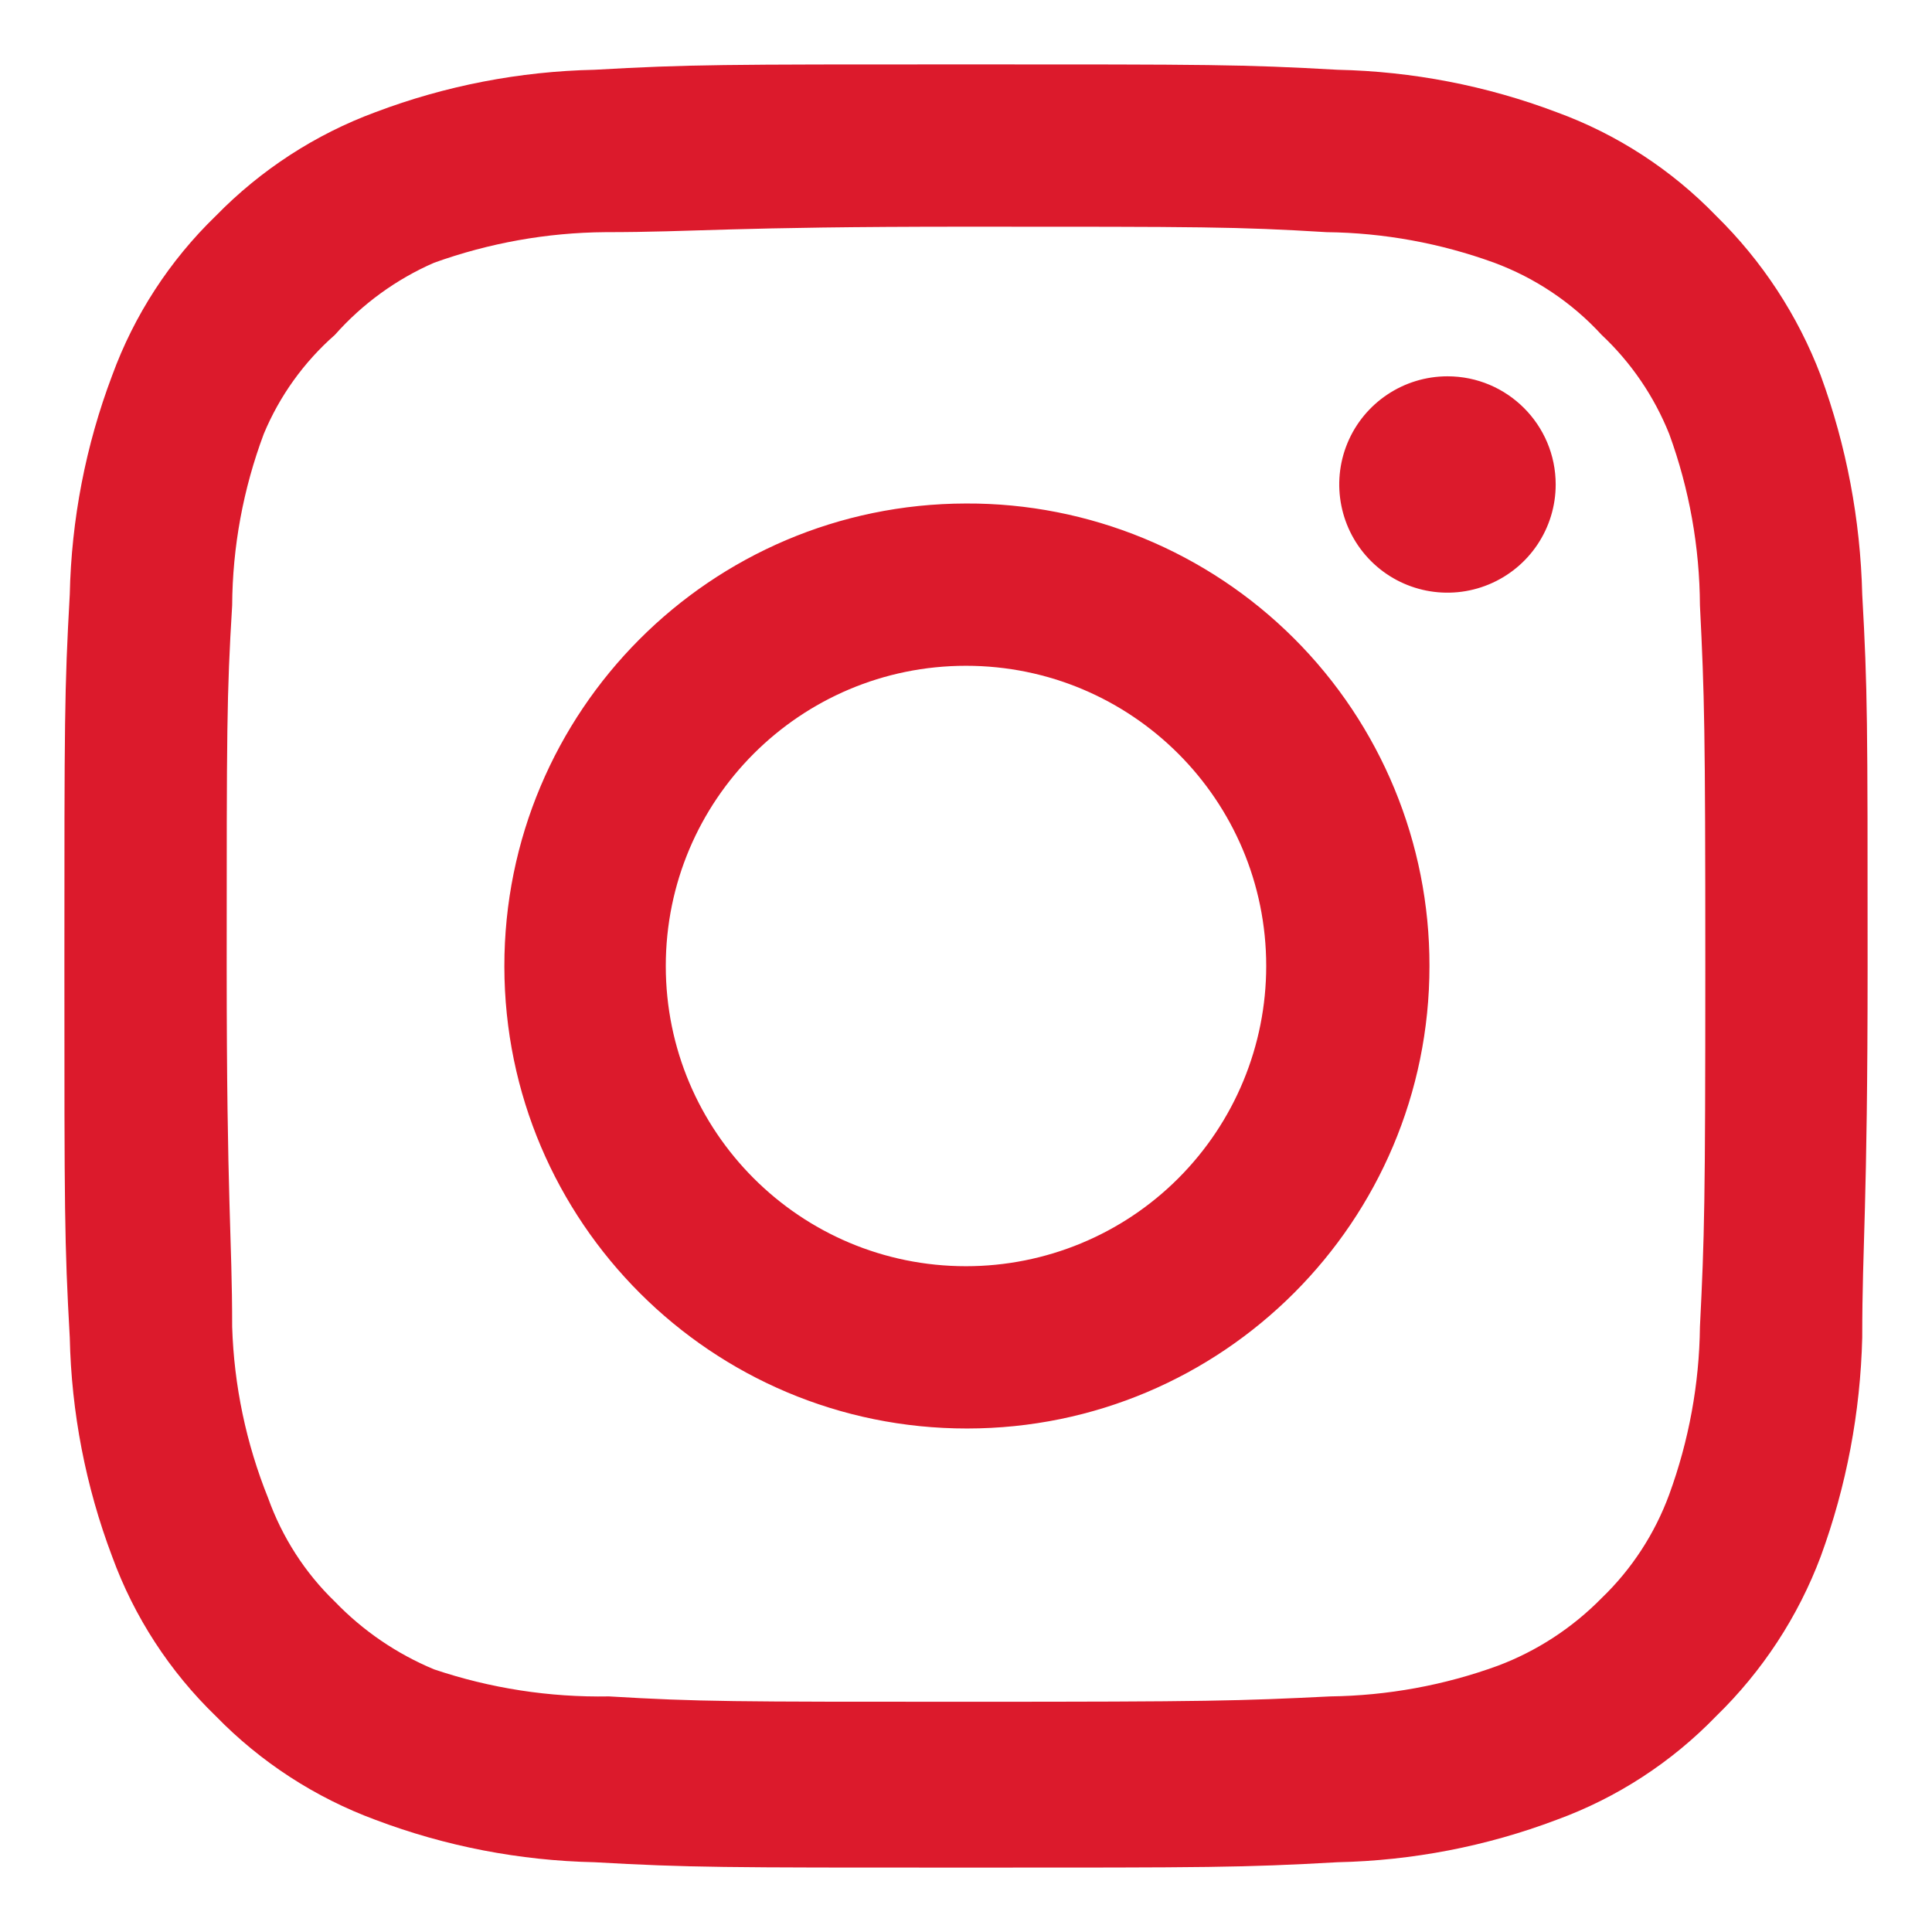 <svg width="18" height="18" viewBox="0 0 18 18" fill="none" xmlns="http://www.w3.org/2000/svg">
<path fill-rule="evenodd" clip-rule="evenodd" d="M13.486 3.506C13.078 3.506 12.71 3.752 12.554 4.128C12.398 4.505 12.485 4.939 12.773 5.227C13.061 5.515 13.495 5.601 13.871 5.445C14.248 5.289 14.494 4.922 14.494 4.514C14.494 3.957 14.042 3.506 13.486 3.506ZM17.35 5.539C17.333 4.842 17.203 4.153 16.963 3.498C16.75 2.938 16.417 2.431 15.989 2.011C15.573 1.581 15.065 1.25 14.502 1.045C13.849 0.798 13.159 0.665 12.461 0.65C11.57 0.6 11.285 0.6 9 0.6C6.715 0.6 6.43 0.6 5.539 0.65C4.841 0.665 4.151 0.798 3.498 1.045C2.937 1.252 2.429 1.583 2.011 2.011C1.581 2.427 1.25 2.936 1.045 3.498C0.798 4.151 0.665 4.841 0.65 5.539C0.6 6.43 0.6 6.715 0.6 9C0.6 11.285 0.6 11.57 0.65 12.461C0.665 13.159 0.798 13.849 1.045 14.502C1.25 15.065 1.581 15.573 2.011 15.989C2.429 16.418 2.937 16.748 3.498 16.955C4.151 17.202 4.841 17.335 5.539 17.35C6.43 17.4 6.715 17.4 9 17.4C11.285 17.4 11.57 17.4 12.461 17.35C13.159 17.335 13.849 17.202 14.502 16.955C15.065 16.75 15.573 16.419 15.989 15.989C16.419 15.571 16.752 15.063 16.963 14.502C17.203 13.847 17.333 13.158 17.35 12.461C17.35 11.57 17.4 11.285 17.4 9C17.4 6.715 17.4 6.43 17.35 5.539ZM15.838 12.361C15.832 12.894 15.735 13.422 15.552 13.923C15.418 14.288 15.203 14.619 14.922 14.889C14.65 15.166 14.32 15.382 13.956 15.519C13.455 15.702 12.927 15.798 12.394 15.805C11.554 15.847 11.243 15.855 9.034 15.855C6.824 15.855 6.514 15.855 5.674 15.805C5.12 15.815 4.569 15.73 4.044 15.553C3.696 15.408 3.382 15.194 3.12 14.922C2.841 14.653 2.629 14.322 2.498 13.957C2.293 13.448 2.18 12.908 2.163 12.361C2.163 11.521 2.112 11.21 2.112 9C2.112 6.791 2.112 6.48 2.163 5.64C2.166 5.095 2.266 4.555 2.457 4.044C2.604 3.69 2.831 3.374 3.12 3.12C3.375 2.832 3.691 2.602 4.044 2.448C4.556 2.264 5.096 2.167 5.64 2.163C6.48 2.163 6.791 2.112 9 2.112C11.209 2.112 11.52 2.112 12.36 2.163C12.893 2.169 13.422 2.266 13.922 2.448C14.304 2.59 14.647 2.82 14.922 3.12C15.197 3.378 15.412 3.694 15.552 4.044C15.739 4.556 15.835 5.096 15.838 5.64C15.88 6.48 15.888 6.791 15.888 9C15.888 11.21 15.88 11.521 15.838 12.361ZM9 4.691C6.621 4.695 4.696 6.627 4.699 9.006C4.702 11.384 6.632 13.311 9.011 13.309C11.39 13.308 13.318 11.379 13.318 9C13.32 7.855 12.866 6.756 12.055 5.947C11.245 5.139 10.145 4.686 9 4.691ZM9 11.797C7.455 11.797 6.203 10.545 6.203 9C6.203 7.455 7.455 6.203 9 6.203C10.545 6.203 11.797 7.455 11.797 9C11.797 9.742 11.503 10.453 10.978 10.978C10.454 11.503 9.742 11.797 9 11.797Z" fill="#DC1A2C"/>
</svg>
